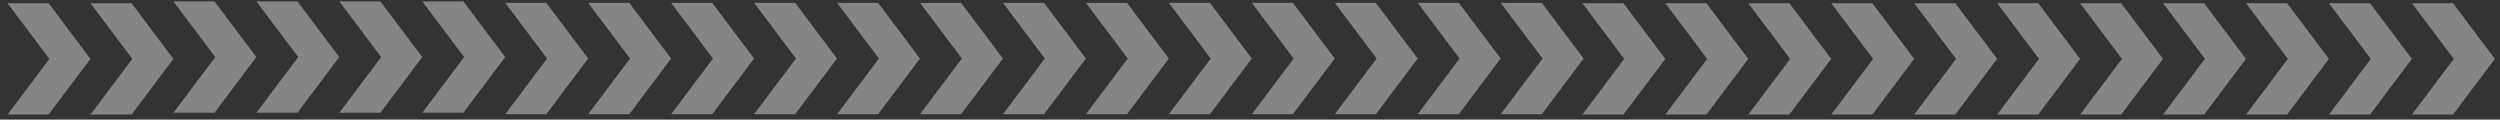 <svg width="418" height="20" viewBox="0 0 418 20" fill="none" xmlns="http://www.w3.org/2000/svg">
<rect x="0" y="0" width="418" height="20" fill="#333333" stroke="none"/>
<g clip-path="url(#clip0_2_295)">
<path opacity="0.4" d="M8.124 0.534L1.254 0.534L8.254 9.844L1.254 19.154H8.124L15.124 9.844L8.124 0.534Z" fill="white"/>
</g>
<g clip-path="url(#clip1_2_295)">
<path opacity="0.4" d="M21.994 0.534L15.124 0.534L22.124 9.844L15.124 19.154H21.994L28.994 9.844L21.994 0.534Z" fill="white"/>
</g>
<g clip-path="url(#clip2_2_295)">
<path opacity="0.4" d="M35.861 0.232L28.991 0.232L35.991 9.542L28.991 18.852H35.861L42.861 9.542L35.861 0.232Z" fill="white"/>
</g>
<g clip-path="url(#clip3_2_295)">
<path opacity="0.4" d="M49.731 0.232L42.861 0.232L49.861 9.542L42.861 18.852H49.731L56.731 9.542L49.731 0.232Z" fill="white"/>
</g>
<g clip-path="url(#clip4_2_295)">
<path opacity="0.4" d="M63.601 0.232L56.731 0.232L63.731 9.542L56.731 18.852H63.601L70.601 9.542L63.601 0.232Z" fill="white"/>
</g>
<g clip-path="url(#clip5_2_295)">
<path opacity="0.4" d="M77.471 0.232L70.601 0.232L77.601 9.542L70.601 18.852H77.471L84.471 9.542L77.471 0.232Z" fill="white"/>
</g>
<g clip-path="url(#clip6_2_295)">
<path opacity="0.4" d="M91.341 0.477L84.471 0.477L91.471 9.787L84.471 19.097H91.341L98.341 9.787L91.341 0.477Z" fill="white"/>
</g>
<g clip-path="url(#clip7_2_295)">
<path opacity="0.4" d="M105.211 0.476L98.341 0.476L105.341 9.786L98.341 19.096H105.211L112.211 9.786L105.211 0.476Z" fill="white"/>
</g>
<g clip-path="url(#clip8_2_295)">
<path opacity="0.4" d="M119.081 0.476L112.211 0.476L119.211 9.786L112.211 19.096H119.081L126.081 9.786L119.081 0.476Z" fill="white"/>
</g>
<g clip-path="url(#clip9_2_295)">
<path opacity="0.4" d="M132.951 0.476L126.081 0.476L133.081 9.786L126.081 19.096H132.951L139.951 9.786L132.951 0.476Z" fill="white"/>
</g>
<g clip-path="url(#clip10_2_295)">
<path opacity="0.4" d="M146.822 0.476L139.952 0.476L146.952 9.786L139.952 19.096H146.822L153.822 9.786L146.822 0.476Z" fill="white"/>
</g>
<g clip-path="url(#clip11_2_295)">
<path opacity="0.4" d="M160.692 0.476L153.822 0.476L160.822 9.786L153.822 19.096H160.692L167.692 9.786L160.692 0.476Z" fill="white"/>
</g>
<g clip-path="url(#clip12_2_295)">
<path opacity="0.4" d="M174.562 0.476L167.692 0.476L174.692 9.786L167.692 19.096H174.562L181.562 9.786L174.562 0.476Z" fill="white"/>
</g>
<g clip-path="url(#clip13_2_295)">
<path opacity="0.4" d="M188.432 0.476L181.562 0.476L188.562 9.786L181.562 19.096H188.432L195.432 9.786L188.432 0.476Z" fill="white"/>
</g>
<g clip-path="url(#clip14_2_295)">
<path opacity="0.4" d="M202.302 0.476L195.432 0.476L202.432 9.786L195.432 19.096H202.302L209.302 9.786L202.302 0.476Z" fill="white"/>
</g>
<g clip-path="url(#clip15_2_295)">
<path opacity="0.4" d="M216.172 0.476L209.302 0.476L216.302 9.786L209.302 19.096H216.172L223.172 9.786L216.172 0.476Z" fill="white"/>
</g>
<g clip-path="url(#clip16_2_295)">
<path opacity="0.4" d="M230.042 0.476L223.172 0.476L230.172 9.786L223.172 19.096H230.042L237.042 9.786L230.042 0.476Z" fill="white"/>
</g>
<g clip-path="url(#clip17_2_295)">
<path opacity="0.4" d="M243.912 0.476L237.042 0.476L244.042 9.786L237.042 19.096H243.912L250.912 9.786L243.912 0.476Z" fill="white"/>
</g>
<g clip-path="url(#clip18_2_295)">
<path opacity="0.4" d="M257.782 0.476L250.912 0.476L257.912 9.786L250.912 19.096H257.782L264.782 9.786L257.782 0.476Z" fill="white"/>
</g>
<g clip-path="url(#clip19_2_295)">
<path opacity="0.4" d="M271.441 0.534L264.571 0.534L271.571 9.844L264.571 19.154H271.441L278.441 9.844L271.441 0.534Z" fill="white"/>
</g>
<g clip-path="url(#clip20_2_295)">
<path opacity="0.4" d="M285.311 0.534L278.441 0.534L285.441 9.844L278.441 19.154H285.311L292.311 9.844L285.311 0.534Z" fill="white"/>
</g>
<g clip-path="url(#clip21_2_295)">
<path opacity="0.4" d="M299.181 0.534L292.311 0.534L299.311 9.844L292.311 19.154H299.181L306.181 9.844L299.181 0.534Z" fill="white"/>
</g>
<g clip-path="url(#clip22_2_295)">
<path opacity="0.4" d="M313.051 0.534L306.181 0.534L313.181 9.844L306.181 19.154H313.051L320.051 9.844L313.051 0.534Z" fill="white"/>
</g>
<g clip-path="url(#clip23_2_295)">
<path opacity="0.4" d="M326.921 0.534L320.051 0.534L327.051 9.844L320.051 19.154H326.921L333.921 9.844L326.921 0.534Z" fill="white"/>
</g>
<g clip-path="url(#clip24_2_295)">
<path opacity="0.4" d="M340.791 0.534L333.921 0.534L340.921 9.844L333.921 19.154H340.791L347.791 9.844L340.791 0.534Z" fill="white"/>
</g>
<g clip-path="url(#clip25_2_295)">
<path opacity="0.4" d="M354.661 0.534L347.791 0.534L354.791 9.844L347.791 19.154H354.661L361.661 9.844L354.661 0.534Z" fill="white"/>
</g>
<g clip-path="url(#clip26_2_295)">
<path opacity="0.4" d="M368.531 0.534L361.661 0.534L368.661 9.844L361.661 19.154H368.531L375.531 9.844L368.531 0.534Z" fill="white"/>
</g>
<g clip-path="url(#clip27_2_295)">
<path opacity="0.4" d="M382.401 0.534L375.531 0.534L382.531 9.844L375.531 19.154H382.401L389.401 9.844L382.401 0.534Z" fill="white"/>
</g>
<g clip-path="url(#clip28_2_295)">
<path opacity="0.4" d="M396.271 0.534L389.401 0.534L396.401 9.844L389.401 19.154H396.271L403.271 9.844L396.271 0.534Z" fill="white"/>
</g>
<g clip-path="url(#clip29_2_295)">
<path opacity="0.4" d="M410.141 0.534L403.271 0.534L410.271 9.844L403.271 19.154H410.141L417.141 9.844L410.141 0.534Z" fill="white"/>
</g>
<defs>
<clipPath id="clip0_2_295">
<rect width="13.87" height="18.62" fill="white" transform="translate(1.254 0.534)"/>
</clipPath>
<clipPath id="clip1_2_295">
<rect width="13.87" height="18.62" fill="white" transform="translate(15.124 0.534)"/>
</clipPath>
<clipPath id="clip2_2_295">
<rect width="13.87" height="18.62" fill="white" transform="translate(28.991 0.232)"/>
</clipPath>
<clipPath id="clip3_2_295">
<rect width="13.87" height="18.62" fill="white" transform="translate(42.861 0.232)"/>
</clipPath>
<clipPath id="clip4_2_295">
<rect width="13.87" height="18.62" fill="white" transform="translate(56.731 0.232)"/>
</clipPath>
<clipPath id="clip5_2_295">
<rect width="13.87" height="18.62" fill="white" transform="translate(70.601 0.232)"/>
</clipPath>
<clipPath id="clip6_2_295">
<rect width="13.87" height="18.62" fill="white" transform="translate(84.471 0.477)"/>
</clipPath>
<clipPath id="clip7_2_295">
<rect width="13.87" height="18.62" fill="white" transform="translate(98.341 0.476)"/>
</clipPath>
<clipPath id="clip8_2_295">
<rect width="13.87" height="18.62" fill="white" transform="translate(112.211 0.476)"/>
</clipPath>
<clipPath id="clip9_2_295">
<rect width="13.87" height="18.62" fill="white" transform="translate(126.081 0.476)"/>
</clipPath>
<clipPath id="clip10_2_295">
<rect width="13.87" height="18.62" fill="white" transform="translate(139.952 0.476)"/>
</clipPath>
<clipPath id="clip11_2_295">
<rect width="13.87" height="18.62" fill="white" transform="translate(153.822 0.476)"/>
</clipPath>
<clipPath id="clip12_2_295">
<rect width="13.87" height="18.62" fill="white" transform="translate(167.692 0.476)"/>
</clipPath>
<clipPath id="clip13_2_295">
<rect width="13.87" height="18.62" fill="white" transform="translate(181.562 0.476)"/>
</clipPath>
<clipPath id="clip14_2_295">
<rect width="13.87" height="18.62" fill="white" transform="translate(195.432 0.476)"/>
</clipPath>
<clipPath id="clip15_2_295">
<rect width="13.87" height="18.62" fill="white" transform="translate(209.302 0.476)"/>
</clipPath>
<clipPath id="clip16_2_295">
<rect width="13.87" height="18.62" fill="white" transform="translate(223.172 0.476)"/>
</clipPath>
<clipPath id="clip17_2_295">
<rect width="13.87" height="18.62" fill="white" transform="translate(237.042 0.476)"/>
</clipPath>
<clipPath id="clip18_2_295">
<rect width="13.87" height="18.62" fill="white" transform="translate(250.912 0.476)"/>
</clipPath>
<clipPath id="clip19_2_295">
<rect width="13.87" height="18.62" fill="white" transform="translate(264.571 0.534)"/>
</clipPath>
<clipPath id="clip20_2_295">
<rect width="13.87" height="18.62" fill="white" transform="translate(278.441 0.534)"/>
</clipPath>
<clipPath id="clip21_2_295">
<rect width="13.87" height="18.62" fill="white" transform="translate(292.311 0.534)"/>
</clipPath>
<clipPath id="clip22_2_295">
<rect width="13.87" height="18.62" fill="white" transform="translate(306.181 0.534)"/>
</clipPath>
<clipPath id="clip23_2_295">
<rect width="13.87" height="18.62" fill="white" transform="translate(320.051 0.534)"/>
</clipPath>
<clipPath id="clip24_2_295">
<rect width="13.87" height="18.62" fill="white" transform="translate(333.921 0.534)"/>
</clipPath>
<clipPath id="clip25_2_295">
<rect width="13.87" height="18.62" fill="white" transform="translate(347.791 0.534)"/>
</clipPath>
<clipPath id="clip26_2_295">
<rect width="13.87" height="18.62" fill="white" transform="translate(361.661 0.534)"/>
</clipPath>
<clipPath id="clip27_2_295">
<rect width="13.87" height="18.62" fill="white" transform="translate(375.531 0.534)"/>
</clipPath>
<clipPath id="clip28_2_295">
<rect width="13.87" height="18.62" fill="white" transform="translate(389.401 0.534)"/>
</clipPath>
<clipPath id="clip29_2_295">
<rect width="13.87" height="18.62" fill="white" transform="translate(403.271 0.534)"/>
</clipPath>
</defs>
</svg>
